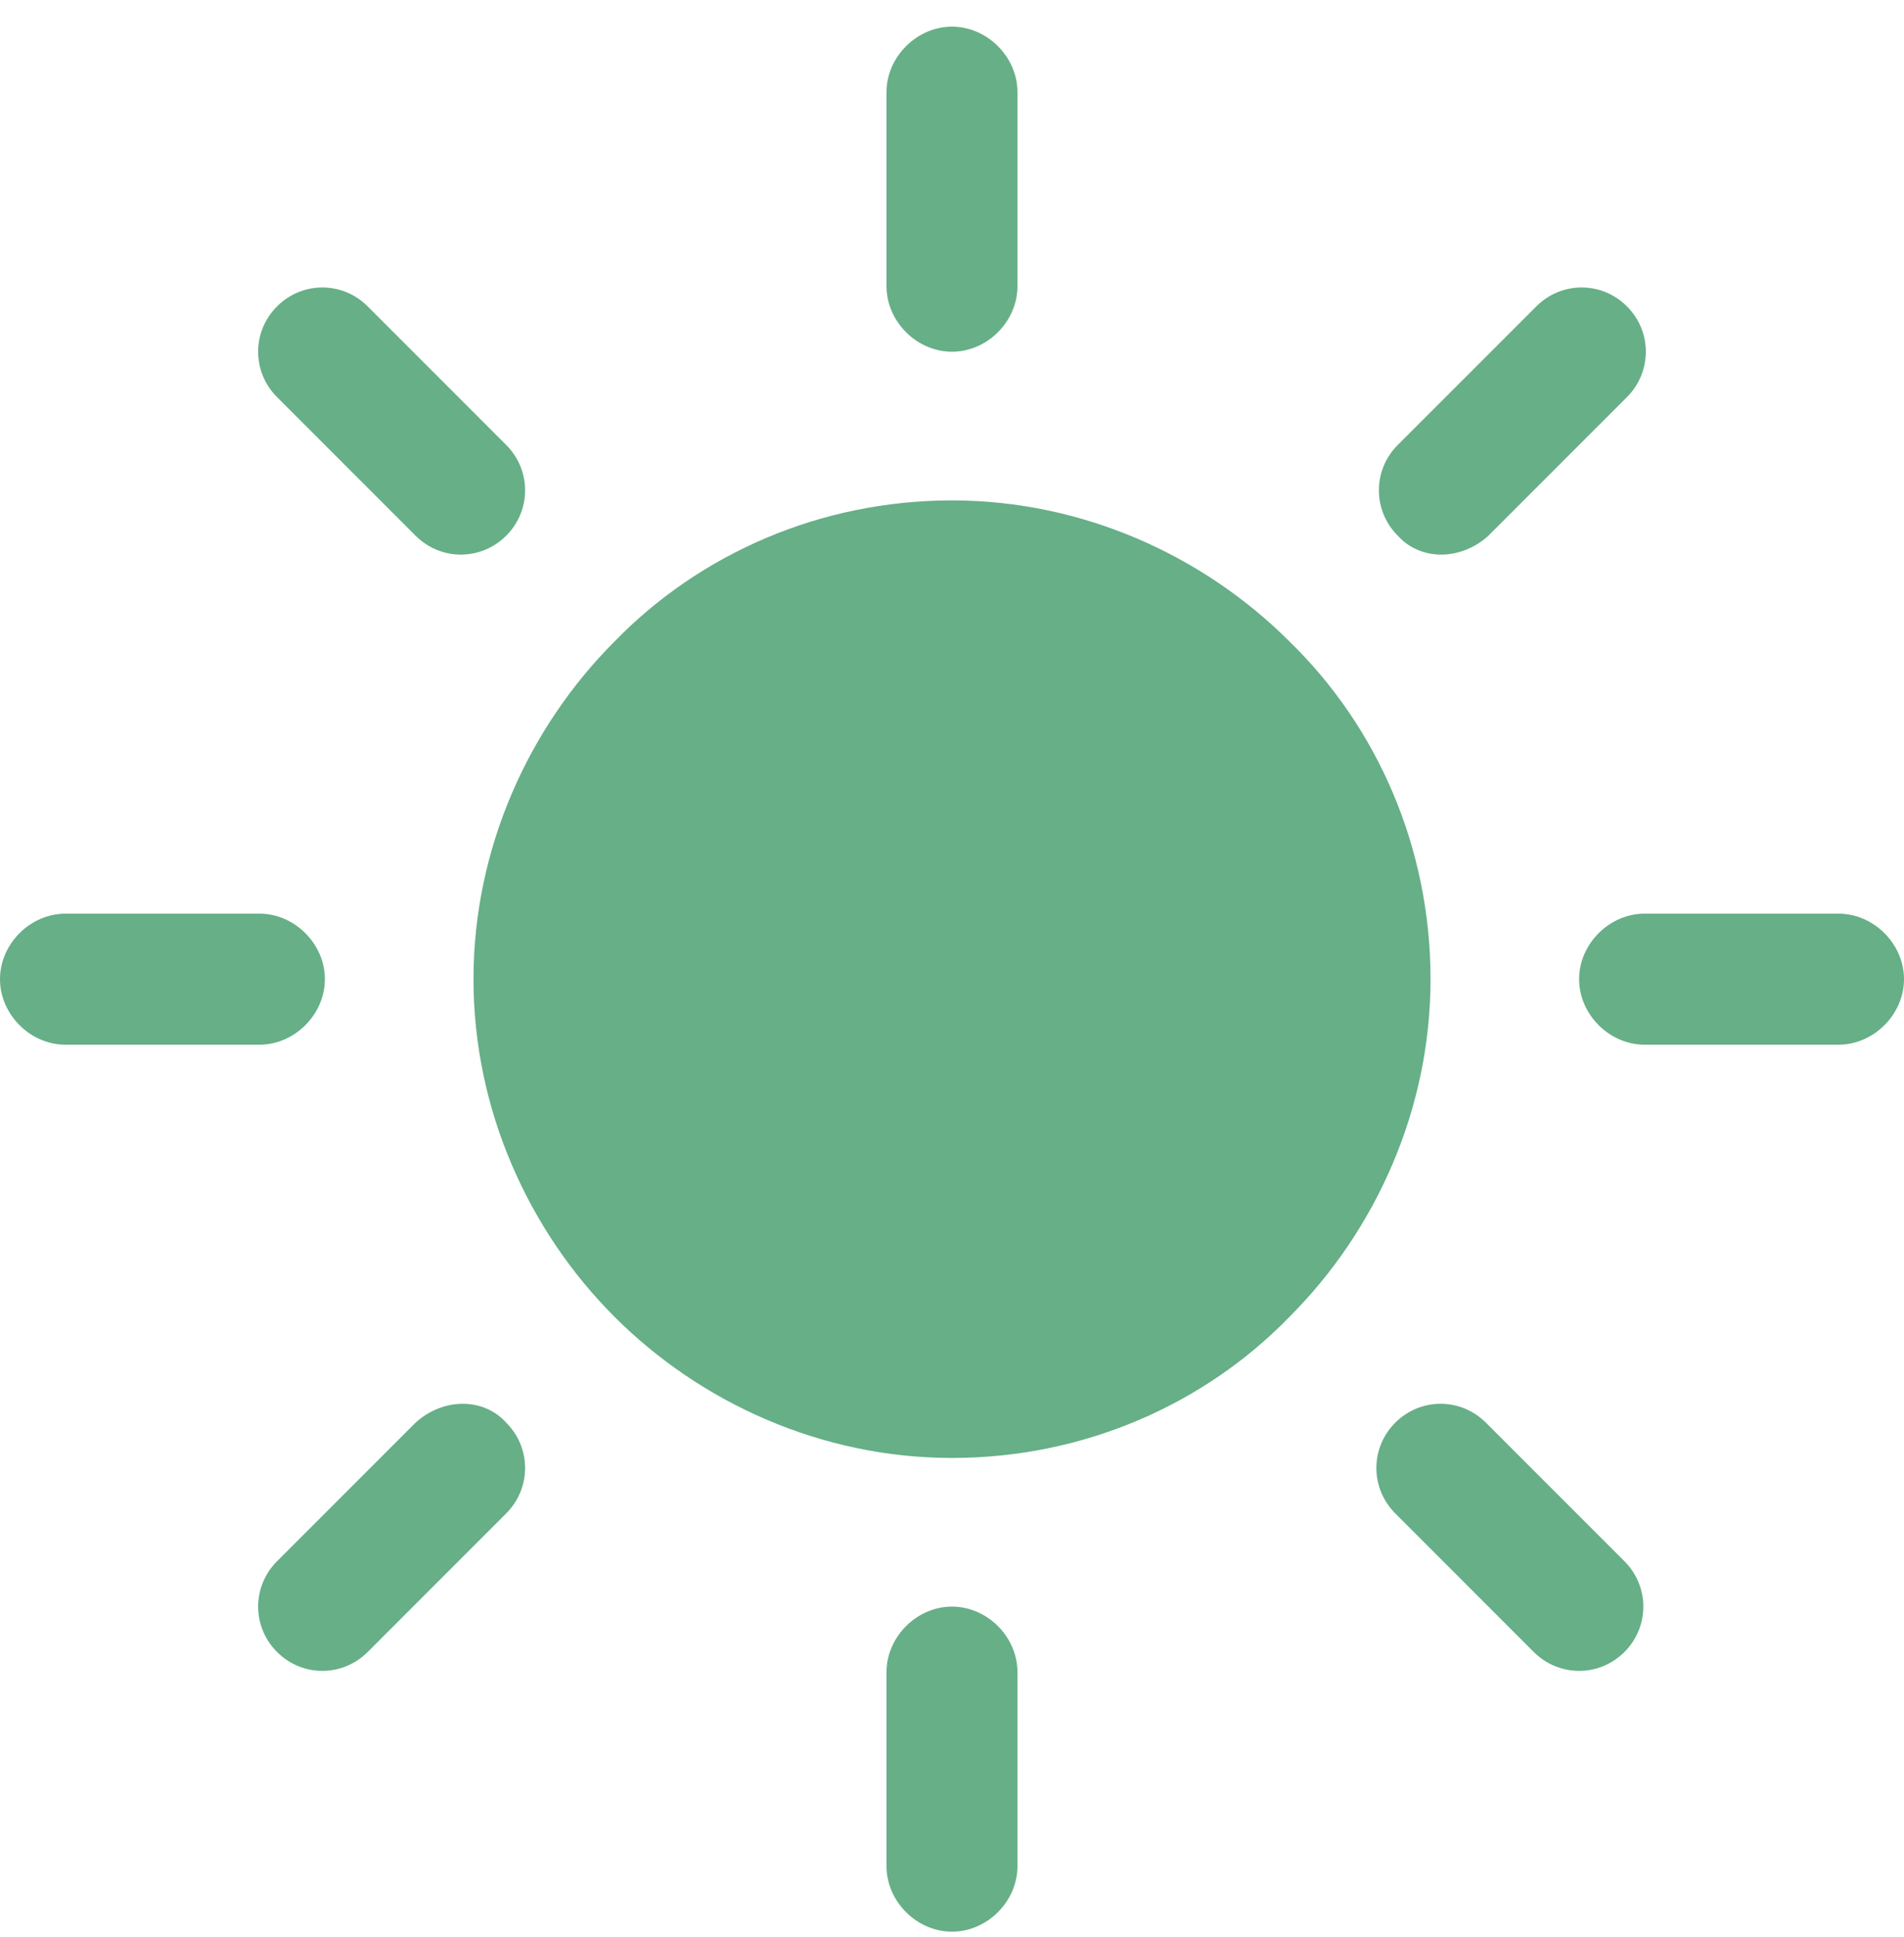 <svg width="60" height="61" viewBox="0 0 60 61" fill="none" xmlns="http://www.w3.org/2000/svg">
<path d="M40.635 20.205C37.937 17.507 34.127 15.761 30 15.761C25.873 15.761 22.064 17.428 19.365 20.205C16.667 22.904 14.921 26.713 14.921 30.84C14.921 34.967 16.667 38.777 19.365 41.475C22.064 44.174 25.873 45.92 30 45.92C34.127 45.92 37.937 44.253 40.635 41.475C43.334 38.777 45.08 34.967 45.08 30.84C45.08 26.713 43.413 22.904 40.635 20.205Z" fill="#66AF87"/>
<path d="M30 11.078C31.111 11.078 32.063 10.126 32.063 9.015V2.904C32.063 1.793 31.111 0.84 30 0.84C28.889 0.84 27.936 1.793 27.936 2.904V9.015C27.936 10.126 28.889 11.078 30 11.078Z" fill="#66AF87"/>
<path d="M46.904 16.872L51.27 12.507C52.063 11.713 52.063 10.444 51.27 9.65C50.476 8.856 49.206 8.856 48.413 9.65L44.047 14.015C43.254 14.809 43.254 16.078 44.047 16.872C44.762 17.666 46.032 17.666 46.904 16.872Z" fill="#66AF87"/>
<path d="M57.936 28.777H51.825C50.714 28.777 49.762 29.729 49.762 30.84C49.762 31.951 50.714 32.904 51.825 32.904H57.936C59.047 32.904 60 31.951 60 30.84C60 29.729 59.047 28.777 57.936 28.777Z" fill="#66AF87"/>
<path d="M46.825 44.809C46.032 44.015 44.762 44.015 43.968 44.809C43.175 45.602 43.175 46.872 43.968 47.666L48.333 52.031C49.127 52.825 50.397 52.825 51.191 52.031C51.984 51.237 51.984 49.967 51.191 49.174L46.825 44.809Z" fill="#66AF87"/>
<path d="M30 50.602C28.889 50.602 27.936 51.555 27.936 52.666V58.777C27.936 59.888 28.889 60.84 30 60.84C31.111 60.84 32.063 59.888 32.063 58.777V52.666C32.063 51.555 31.111 50.602 30 50.602Z" fill="#66AF87"/>
<path d="M13.095 44.809L8.73 49.174C7.936 49.967 7.936 51.237 8.73 52.031C9.524 52.825 10.793 52.825 11.587 52.031L15.952 47.666C16.746 46.872 16.746 45.602 15.952 44.809C15.238 44.015 13.968 44.015 13.095 44.809Z" fill="#66AF87"/>
<path d="M10.238 30.84C10.238 29.729 9.286 28.777 8.175 28.777H2.063C0.952 28.777 0 29.729 0 30.84C0 31.951 0.952 32.904 2.063 32.904H8.175C9.286 32.904 10.238 31.951 10.238 30.84Z" fill="#66AF87"/>
<path d="M13.095 16.872C13.889 17.666 15.159 17.666 15.952 16.872C16.746 16.078 16.746 14.809 15.952 14.015L11.587 9.65C10.793 8.856 9.524 8.856 8.73 9.65C7.936 10.444 7.936 11.713 8.73 12.507L13.095 16.872Z" fill="#66AF87"/>
</svg>
